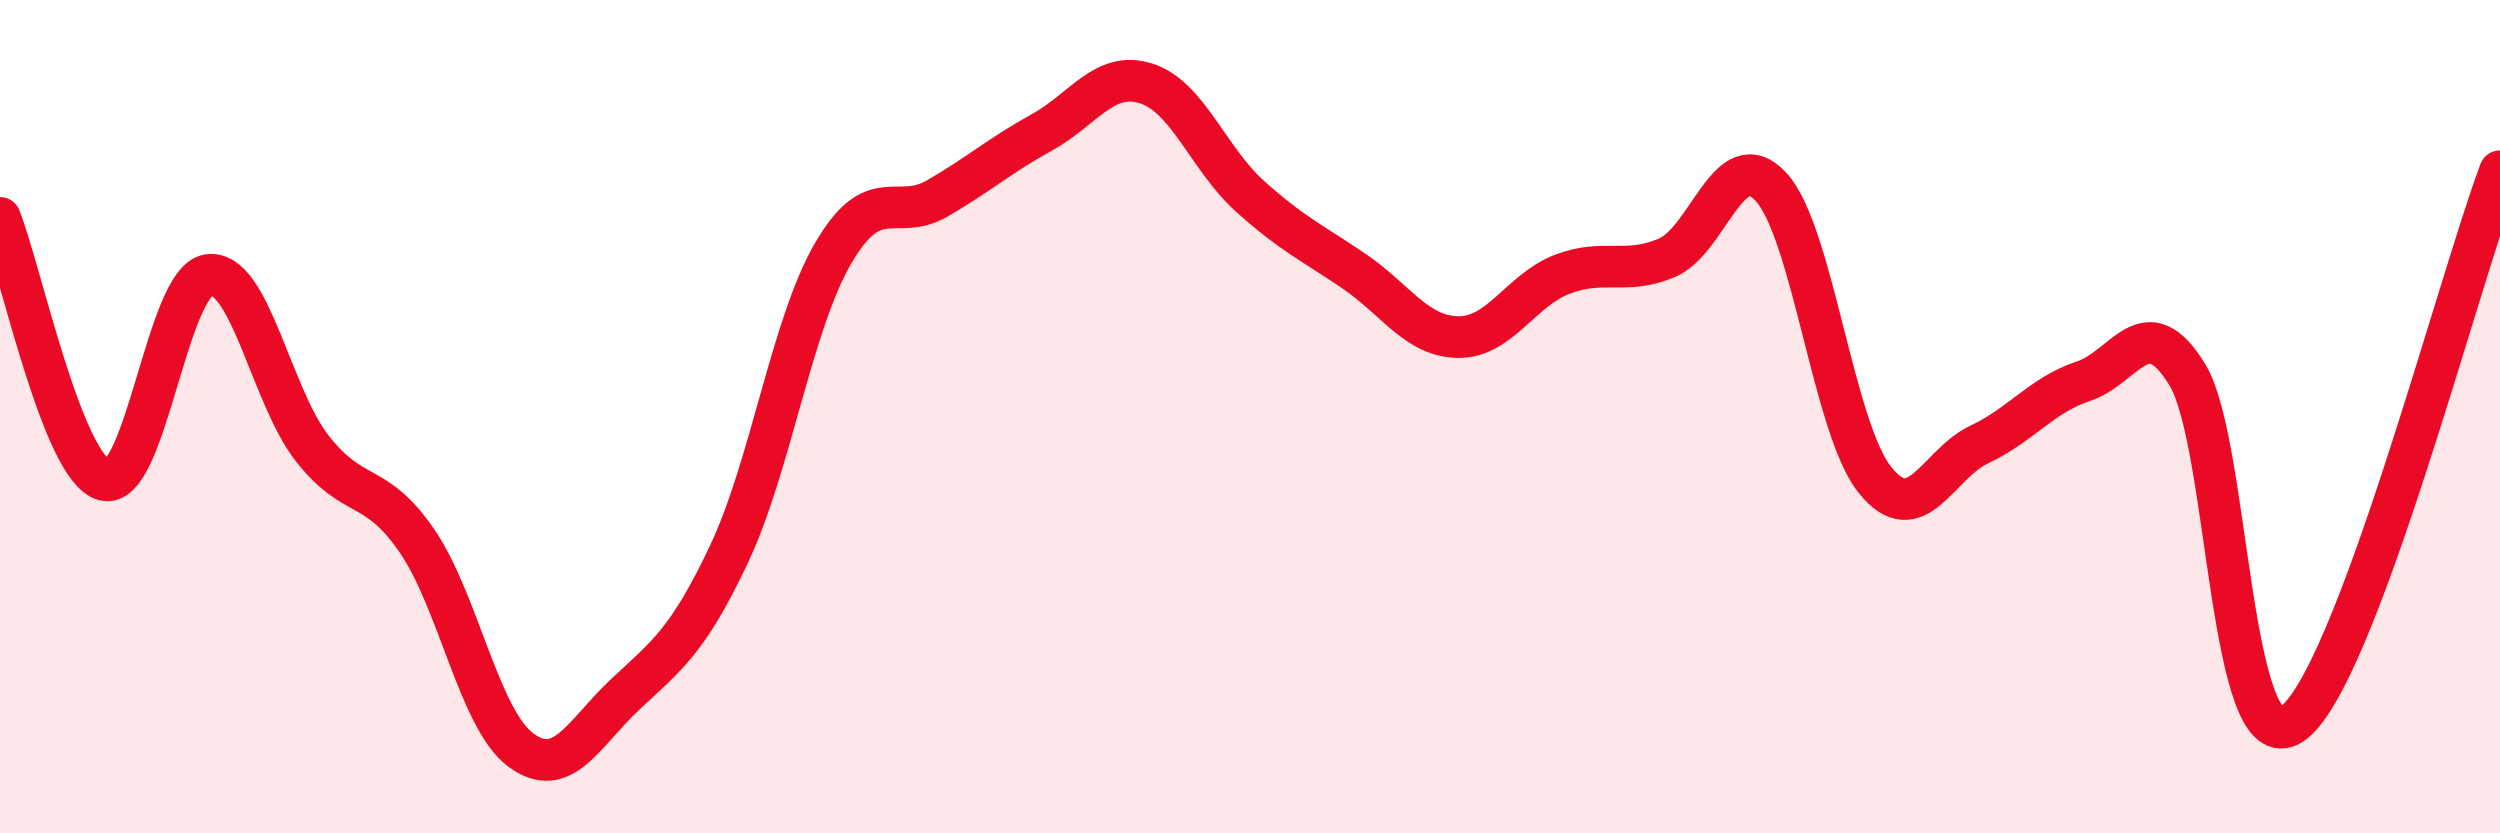 
    <svg width="60" height="20" viewBox="0 0 60 20" xmlns="http://www.w3.org/2000/svg">
      <path
        d="M 0,5.23 C 0.5,6.49 1.5,11.25 2.5,11.52 C 3.5,11.79 4,6.75 5,6.6 C 6,6.45 6.5,9.5 7.5,10.77 C 8.5,12.04 9,11.52 10,12.97 C 11,14.42 11.5,17.26 12.5,18 C 13.5,18.74 14,17.61 15,16.67 C 16,15.73 16.5,15.41 17.5,13.29 C 18.5,11.17 19,7.78 20,6.07 C 21,4.36 21.5,5.34 22.5,4.76 C 23.5,4.18 24,3.73 25,3.18 C 26,2.63 26.5,1.69 27.5,2 C 28.5,2.31 29,3.81 30,4.71 C 31,5.61 31.5,5.83 32.5,6.51 C 33.5,7.19 34,8.08 35,8.09 C 36,8.1 36.5,6.96 37.5,6.58 C 38.5,6.2 39,6.61 40,6.19 C 41,5.77 41.5,3.41 42.5,4.48 C 43.5,5.55 44,10.28 45,11.52 C 46,12.76 46.5,11.14 47.5,10.67 C 48.5,10.2 49,9.48 50,9.15 C 51,8.82 51.5,7.35 52.5,9 C 53.5,10.65 53.5,18.36 55,17.38 C 56.5,16.4 59,6.76 60,4.11L60 20L0 20Z"
        fill="#EB0A25"
        opacity="0.1"
        stroke-linecap="round"
        stroke-linejoin="round"
      />
      <path
        d="M 0,5.23 C 0.5,6.49 1.5,11.25 2.5,11.52 C 3.5,11.79 4,6.75 5,6.6 C 6,6.45 6.5,9.5 7.5,10.77 C 8.5,12.04 9,11.52 10,12.97 C 11,14.42 11.5,17.26 12.5,18 C 13.5,18.74 14,17.61 15,16.67 C 16,15.73 16.5,15.41 17.5,13.29 C 18.5,11.17 19,7.78 20,6.07 C 21,4.36 21.5,5.34 22.5,4.76 C 23.5,4.18 24,3.73 25,3.18 C 26,2.63 26.5,1.69 27.5,2 C 28.5,2.31 29,3.81 30,4.71 C 31,5.61 31.5,5.83 32.5,6.51 C 33.5,7.19 34,8.08 35,8.09 C 36,8.1 36.5,6.96 37.5,6.58 C 38.5,6.2 39,6.61 40,6.19 C 41,5.77 41.5,3.41 42.5,4.48 C 43.5,5.55 44,10.28 45,11.52 C 46,12.76 46.5,11.14 47.5,10.67 C 48.5,10.2 49,9.48 50,9.15 C 51,8.82 51.5,7.35 52.5,9 C 53.5,10.65 53.5,18.36 55,17.38 C 56.5,16.4 59,6.76 60,4.11"
        stroke="#EB0A25"
        stroke-width="1"
        fill="none"
        stroke-linecap="round"
        stroke-linejoin="round"
      />
    </svg>
  
